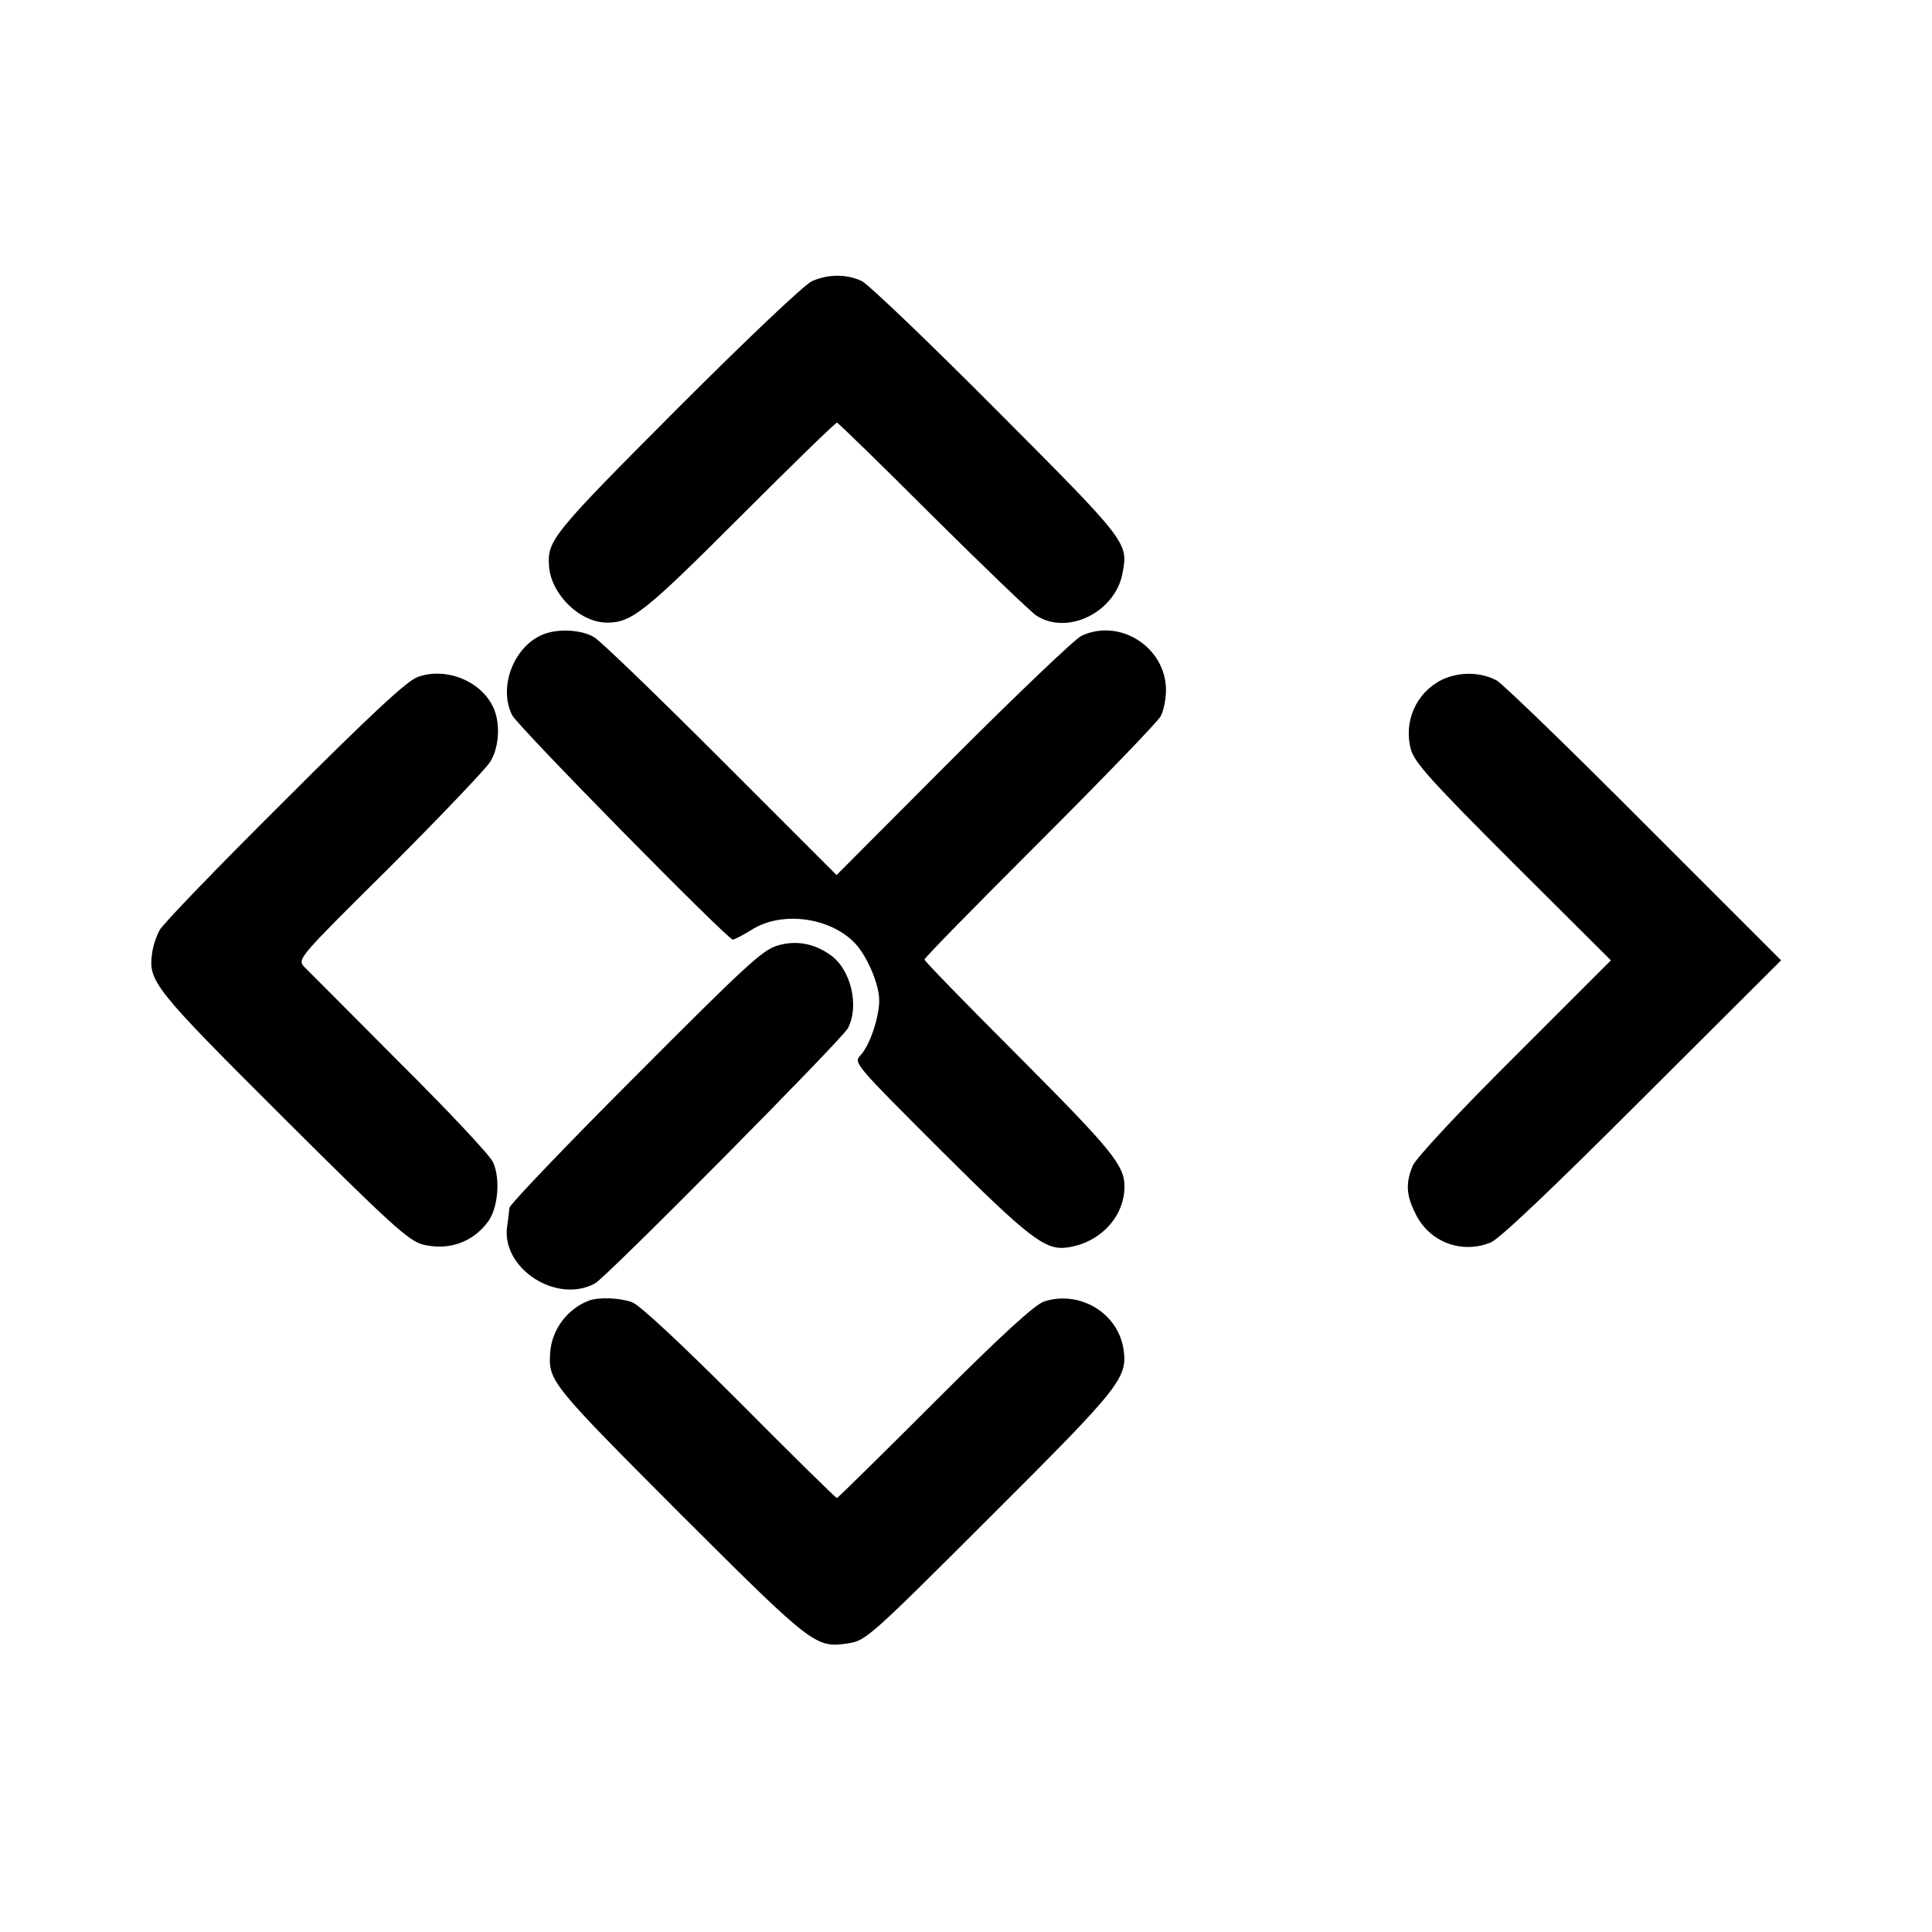 <?xml version="1.0" standalone="no"?>
<!DOCTYPE svg PUBLIC "-//W3C//DTD SVG 20010904//EN"
 "http://www.w3.org/TR/2001/REC-SVG-20010904/DTD/svg10.dtd">
<svg version="1.0" xmlns="http://www.w3.org/2000/svg"
 width="512pt" height="512pt" viewBox="0 0 512 512"
 preserveAspectRatio="xMidYMid meet">
<g transform="translate(0,512) scale(0.1,-0.1)"
fill="#000000" stroke="none">
<path d="M2152 4375 c-19 -8 -172 -153 -357 -338 -332 -333 -345 -349 -340
-418 6 -75 82 -149 154 -149 65 0 100 28 352 280 137 137 253 250 257 250 3 0
117 -111 252 -246 136 -135 260 -254 276 -265 82 -54 210 8 229 113 15 80 14
82 -333 430 -179 180 -340 334 -358 343 -40 19 -89 19 -132 0z"/>
<path d="M1440 3439 c-78 -31 -120 -139 -83 -214 15 -30 571 -595 585 -595 5
0 27 12 50 26 80 51 210 33 275 -37 32 -35 63 -108 63 -150 0 -45 -25 -120
-50 -146 -18 -20 -15 -23 213 -251 235 -234 277 -266 335 -258 87 12 152 81
152 162 0 56 -35 98 -279 343 -138 138 -251 254 -251 258 0 5 138 145 306 313
168 168 312 317 320 332 8 15 14 46 14 69 0 113 -122 192 -224 144 -17 -8
-170 -154 -340 -324 l-309 -310 -306 306 c-168 168 -319 314 -336 324 -32 20
-95 24 -135 8z"/>
<path d="M1107 3326 c-28 -10 -122 -97 -353 -328 -173 -172 -322 -326 -331
-343 -9 -16 -18 -44 -20 -62 -10 -74 4 -92 347 -434 286 -285 333 -327 370
-337 68 -17 132 5 173 60 27 36 34 116 13 159 -9 19 -121 138 -249 265 -127
128 -240 241 -251 252 -18 21 -16 23 227 264 135 135 254 260 266 279 25 40
28 107 6 149 -35 68 -125 102 -198 76z"/>
<path d="M3820 3318 c-67 -34 -101 -110 -81 -184 9 -34 54 -84 270 -300 l260
-259 -255 -255 c-151 -150 -261 -269 -270 -289 -19 -46 -18 -77 7 -127 36 -75
121 -108 199 -77 23 9 161 140 402 381 l368 367 -363 363 c-199 200 -375 370
-391 379 -44 23 -100 23 -146 1z"/>
<path d="M2060 2614 c-40 -12 -85 -54 -377 -347 -183 -183 -333 -340 -333
-348 -1 -8 -3 -30 -6 -49 -16 -111 131 -207 233 -151 29 15 655 647 670 676
31 59 8 156 -46 194 -44 31 -91 40 -141 25z"/>
<path d="M1560 1673 c-57 -22 -98 -77 -102 -138 -5 -75 2 -83 343 -425 354
-353 360 -358 447 -345 46 7 57 16 374 333 351 350 367 370 355 449 -16 95
-117 154 -210 124 -25 -9 -108 -84 -290 -266 -140 -140 -257 -255 -259 -255
-3 0 -119 114 -258 254 -156 156 -265 258 -285 265 -33 12 -89 14 -115 4z"/>
</g>
</svg>

